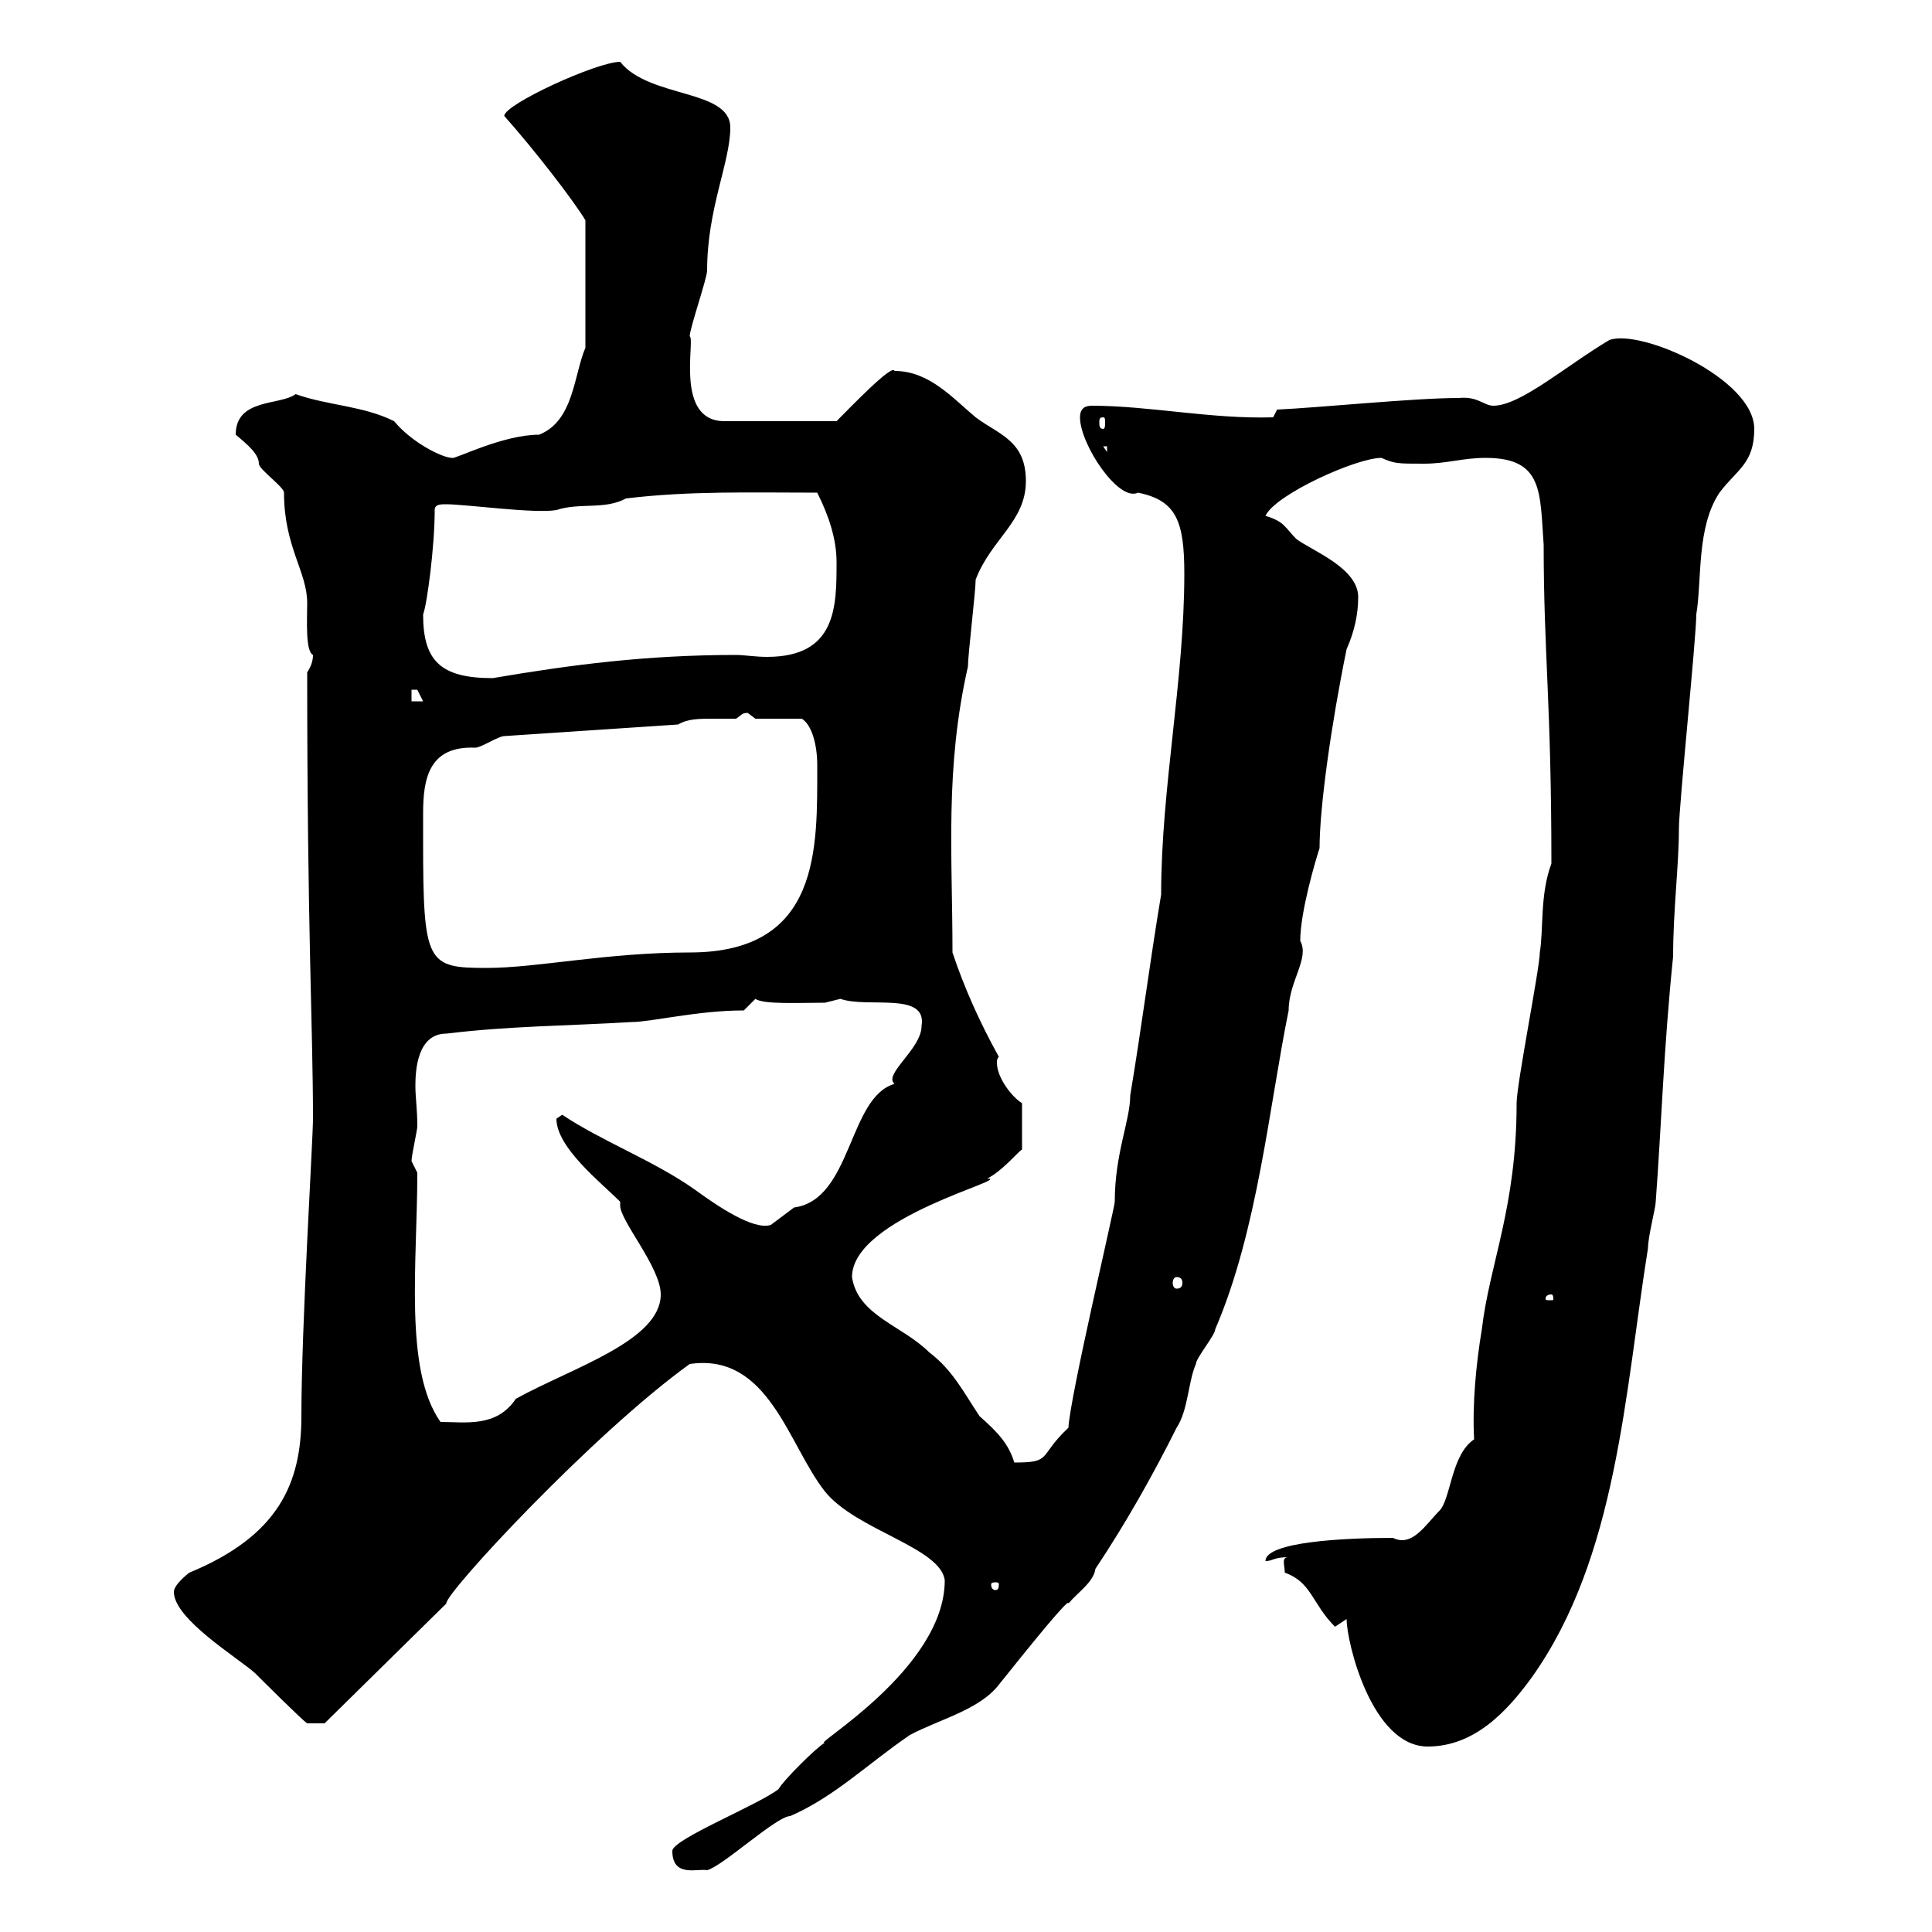 <svg xmlns="http://www.w3.org/2000/svg" xmlns:xlink="http://www.w3.org/1999/xlink" width="300" height="300"><path d="M104.40 287.40C104.40 291.60 108.30 290.10 109.80 290.40C112.20 289.80 120.60 282 122.70 282C129.60 279 134.70 273.90 141.30 269.40C145.80 267 152.10 265.50 155.10 261.60C159.90 255.60 166.20 247.80 165.90 249C167.40 247.20 169.80 245.70 170.10 243.60C174.90 236.40 179.10 228.90 182.70 221.70C184.50 219 184.50 214.50 185.70 211.80C185.70 210.90 188.70 207.30 188.70 206.40C195.30 191.10 197.10 171.60 200.10 156.90C200.10 152.40 203.40 148.80 201.90 146.10C201.90 141.60 204.30 133.50 204.90 131.70C204.90 125.40 206.70 112.50 209.10 100.80C210.30 98.10 210.90 95.40 210.90 92.70C210.90 88.20 203.70 85.50 201.30 83.70C199.50 81.90 199.50 81 196.50 80.10C198 76.80 210.60 71.10 214.50 71.10C216.60 72 216.90 72 221.10 72C224.70 72 227.10 71.10 230.70 71.10C239.70 71.10 239.10 76.50 239.70 84.60C239.70 101.40 240.90 109.20 240.90 134.10C239.10 138.90 239.70 144.30 239.10 147.90C239.10 150.30 235.50 168.30 235.50 171.30C235.50 187.50 231.30 196.20 230.10 206.40C229.20 211.80 228.60 218.10 228.90 223.50C225.30 225.90 225.30 232.80 223.50 234.60C221.40 236.70 219.30 240.30 216.30 238.80C208.80 238.80 196.50 239.40 196.50 242.40C197.70 242.40 197.70 241.80 200.10 241.80C198.90 241.80 199.50 243 199.50 244.20C203.70 245.70 203.70 249 207.30 252.60C207.30 252.60 209.10 251.40 209.10 251.40C209.10 255 213 271.20 221.70 271.20C228.90 271.20 234 265.80 237.90 260.40C251.10 241.80 252.30 216.30 255.90 193.80C255.90 192 257.10 187.50 257.10 186.60C258 174.60 258.30 163.20 259.80 148.50C259.80 141.30 260.70 134.40 260.70 128.70C260.70 125.10 263.40 99 263.40 95.40C264.30 90 263.40 81.90 267 76.50C269.70 72.90 272.40 72 272.40 66.60C272.40 58.80 254.70 51 249.90 52.80C243.30 56.70 236.10 63 231.90 63C230.40 63 229.50 61.50 226.50 61.80C219.60 61.80 204.90 63.30 198.30 63.60L197.70 64.80C188.10 65.10 178.50 63 169.50 63C168.30 63 167.70 63.60 167.70 64.80C167.70 69 173.70 78 176.70 76.50C182.70 77.70 183.90 81 183.90 89.10C183.90 105.60 180.30 122.40 180.30 138.90C178.50 149.70 177.30 159.30 175.50 170.10C175.50 174 173.10 179.10 173.10 186.60C173.10 187.50 166.20 216.60 165.90 221.70C161.10 226.20 163.50 227.10 157.50 227.10C156.60 224.10 154.80 222.30 152.10 219.90C149.70 216.30 147.90 212.70 144.30 210C140.10 205.80 133.20 204.30 132.30 198.30C132.30 189 157.50 183 153.30 183C155.70 181.80 158.10 178.80 158.70 178.50L158.70 171.30C157.20 170.40 154.80 167.40 154.80 165C154.80 164.70 154.80 164.40 155.10 164.10C152.10 158.70 149.70 153.30 147.90 147.90C147.90 132.60 146.70 119.40 150.30 103.50C150.30 101.70 151.50 91.80 151.50 90C153.90 83.70 159.30 81 159.30 74.70C159.30 68.40 155.10 67.50 151.50 64.80C147.90 61.80 144.30 57.60 138.90 57.60C138.60 56.40 132 63.30 129.90 65.40L112.50 65.40C104.70 65.40 108 52.80 107.10 52.20C107.10 51 109.80 43.20 109.80 42C109.80 32.40 113.40 25.20 113.40 19.80C113.40 13.80 100.80 15.30 96.30 9.60C92.70 9.60 78.30 16.20 78.30 18C83.10 23.40 89.10 31.20 90.90 34.20L90.90 54C89.10 58.20 89.10 65.40 83.70 67.50C78 67.50 70.50 71.40 70.20 71.10C68.70 71.10 63.90 68.70 61.20 65.40C56.40 63 51 63 45.90 61.20C43.50 63 36.60 61.80 36.60 67.50C38.40 69 40.20 70.50 40.20 72C40.20 72.90 44.10 75.60 44.10 76.50C44.10 84.90 47.70 88.80 47.70 93.60C47.70 96.30 47.40 101.10 48.60 101.70C48.60 102.60 48.30 103.50 47.70 104.40C47.70 144.60 48.60 159.60 48.60 173.70C48.60 177 46.80 205.80 46.80 219.90C46.80 230.40 43.20 238.50 29.40 244.20C29.40 244.20 27 246 27 247.20C27 251.40 36.90 257.40 39.60 259.80C40.20 260.40 46.80 267 47.70 267.60L50.40 267.60L69.30 249C69 247.50 92.10 222.60 107.10 211.80C119.40 210 122.40 224.40 128.10 231.60C132.90 237.60 146.10 240.30 146.70 245.40C146.70 259.20 125.70 271.20 128.10 270.60C126.90 271.20 121.50 276.60 120.90 277.80C117.90 280.20 104.40 285.60 104.40 287.40ZM155.10 246C155.10 246.90 154.80 246.90 154.50 246.90C154.50 246.90 153.90 246.90 153.90 246C153.90 245.70 154.50 245.70 154.50 245.70C154.80 245.70 155.10 245.70 155.10 246ZM64.80 182.10C64.80 182.10 63.90 180.30 63.90 180.30C63.90 179.40 64.80 175.50 64.80 174.90C64.80 172.20 64.50 170.40 64.50 168.60C64.50 166.20 64.80 160.50 69.30 160.50C79.20 159.30 88.20 159.30 98.10 158.70C101.10 158.70 108.30 156.90 115.50 156.90C115.50 156.90 117.30 155.10 117.30 155.10C118.50 156 124.20 155.70 128.10 155.70C128.10 155.70 130.50 155.10 130.50 155.10C134.70 156.60 144 153.90 143.10 159.30C143.10 162.90 137.10 166.80 138.90 168.30C131.70 170.40 132.30 186.30 123.30 187.50C123.30 187.50 119.70 190.20 119.70 190.20C117 191.10 111.30 187.20 108 184.80C101.70 180.30 93.60 177.30 87.30 173.10C87.30 173.10 86.40 173.70 86.40 173.70C86.40 178.20 93.30 183.60 96.30 186.60C96.30 186.60 96.30 187.20 96.30 187.20C96.30 189.60 102.60 196.80 102.60 201C102.60 208.20 88.80 212.40 80.10 217.20C77.10 221.70 72.30 220.80 68.40 220.80C62.70 212.70 64.80 196.20 64.80 182.10ZM240.90 201C241.20 201 241.20 201.60 241.20 201.60C241.20 201.90 241.20 201.90 240.90 201.90C240 201.90 240 201.90 240 201.60C240 201.60 240 201 240.90 201ZM182.70 198.30C183.30 198.30 183.60 198.60 183.60 199.20C183.60 199.80 183.30 200.10 182.70 200.10C182.40 200.10 182.10 199.80 182.10 199.20C182.10 198.60 182.40 198.30 182.70 198.30ZM65.70 130.50C65.70 129.60 65.70 127.80 65.70 126.30C65.70 120.90 66.60 115.80 73.80 116.10C74.70 116.10 77.40 114.30 78.30 114.30L105.30 112.50C106.80 111.60 108.60 111.60 110.70 111.60C112.20 111.60 113.70 111.60 114.30 111.60C115.20 111 115.20 110.70 116.10 110.70C116.10 110.70 117.30 111.60 117.30 111.60L124.50 111.60C126 112.50 126.90 115.50 126.90 118.80C126.90 131.70 127.50 147.90 107.10 147.90C94.20 147.90 83.40 150.30 75.60 150.30C66.30 150.30 65.70 149.70 65.70 130.50ZM63.90 107.10C63.90 107.10 63.90 107.10 64.80 107.10C64.80 107.10 65.70 108.90 65.70 108.90L63.90 108.90ZM65.70 95.40C66.30 93.90 67.50 84.90 67.50 79.20C67.50 78.30 68.40 78.30 69.30 78.30C72.30 78.30 83.10 79.80 86.40 79.20C90 78 93.90 79.20 97.20 77.40C107.10 76.20 116.70 76.50 126.90 76.50C128.70 80.10 129.90 83.70 129.90 87.30C129.90 94.20 129.90 102 119.10 102C117.30 102 115.50 101.70 114.30 101.70C100.50 101.70 88.80 103.20 76.50 105.30C68.40 105.30 65.70 102.60 65.70 95.40ZM171.30 69.30L171.90 69.30L171.90 70.20ZM171.30 64.80C171.60 64.80 171.60 65.10 171.60 65.70C171.60 66 171.60 66.60 171.30 66.60C170.70 66.60 170.70 66 170.70 65.70C170.70 65.10 170.70 64.80 171.30 64.80Z"/></svg>